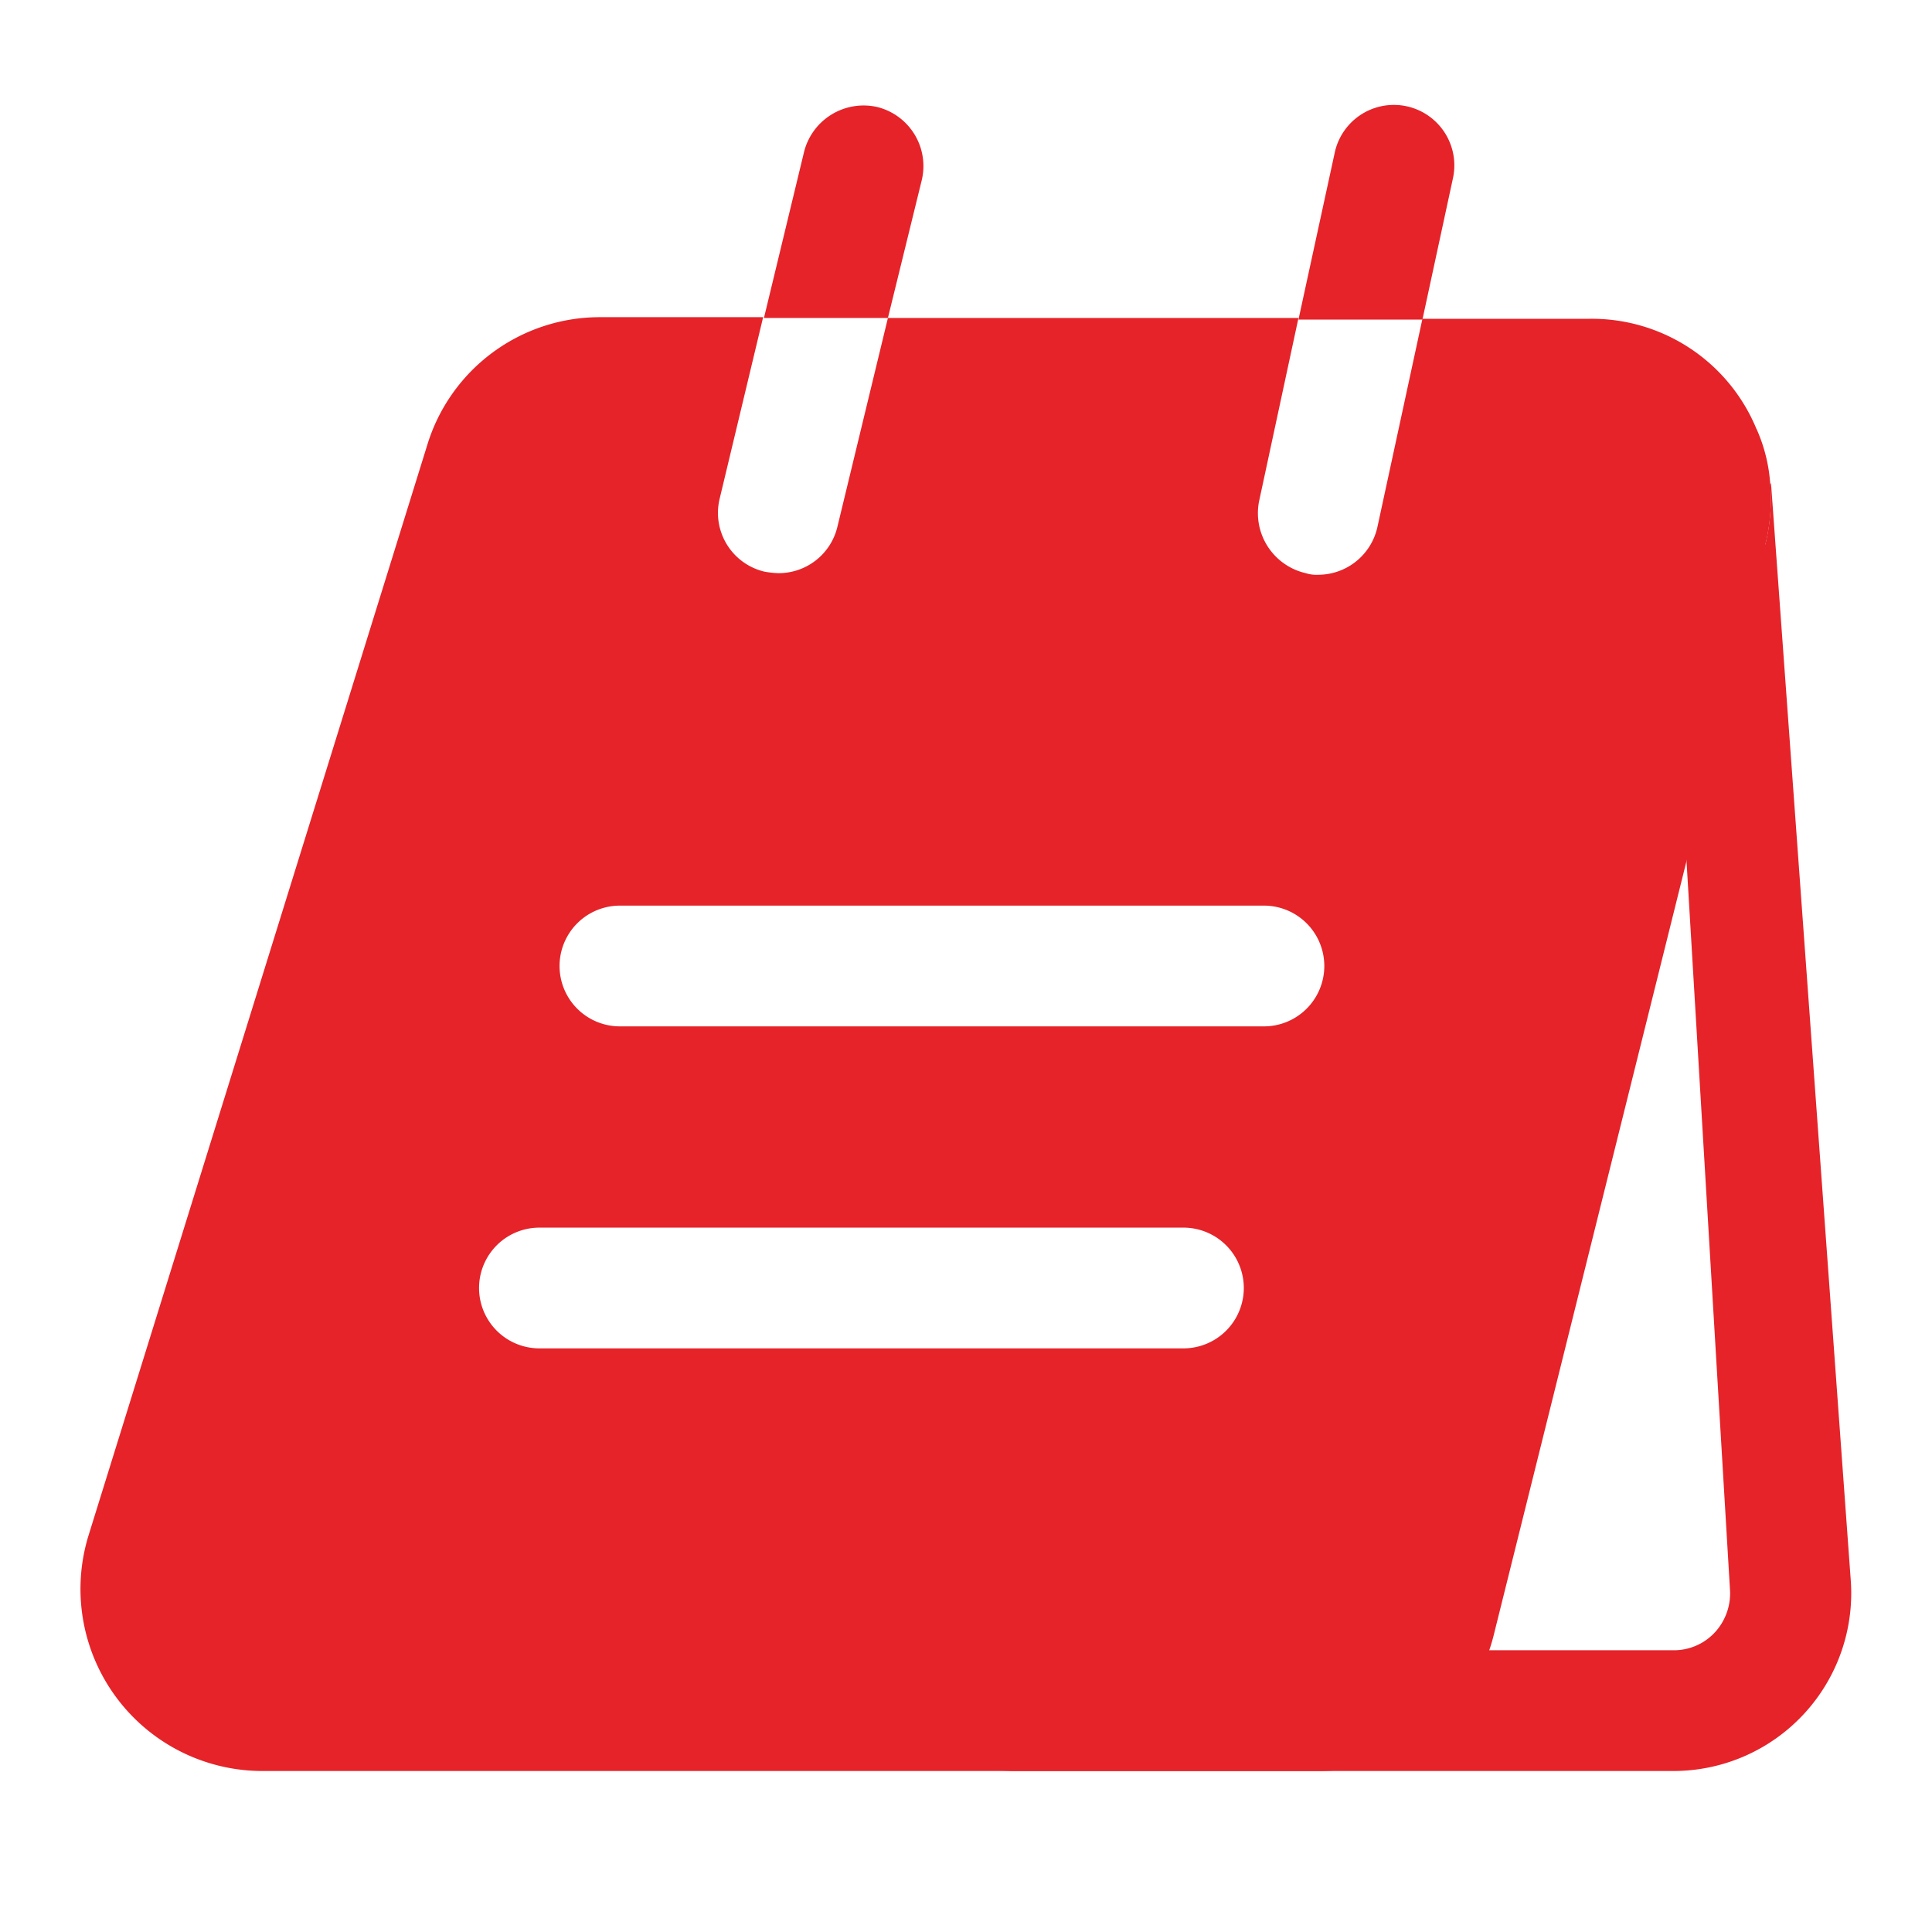 <svg id="vuesax-bold-menu-board" xmlns="http://www.w3.org/2000/svg" width="24" height="24" viewBox="0 0 24 24">
  <path id="Vector" d="M8.52,3.85l.59,9.89a.714.714,0,0,1-.18.53.693.693,0,0,1-.53.23H5.67L7.83,3.85ZM9.62,0,9.61.02a2.342,2.342,0,0,1-.06.74L2.18,14.29A2.228,2.228,0,0,1,0,16H8.4a2.209,2.209,0,0,0,2.21-2.38Z" transform="translate(12.38 6)" fill="#e52329"/>
  <path id="Vector-2" data-name="Vector" d="M1.96.928a.756.756,0,0,0-.55-.91A.763.763,0,0,0,.5.568L0,2.638H1.54Z" transform="translate(9.49 1.312)" fill="#e52329"/>
  <path id="Vector-3" data-name="Vector" d="M1.92.911A.751.751,0,0,0,.45.6L0,2.671H1.54Z" transform="translate(16.13 1.299)" fill="#e52329"/>
  <path id="Vector-4" data-name="Vector" d="M20.819,1.39A2.213,2.213,0,0,0,18.749.02h-2.08l-.56,2.59a.755.755,0,0,1-.73.59.441.441,0,0,1-.16-.02.765.765,0,0,1-.58-.89l.49-2.28h-5.1L9.4,2.61a.75.75,0,0,1-.73.57,1.1,1.1,0,0,1-.18-.02.75.75,0,0,1-.55-.91L8.479,0H6.449a2.242,2.242,0,0,0-2.14,1.58L.1,15.13a2.261,2.261,0,0,0,2.14,2.93h13.14a2.227,2.227,0,0,0,2.18-1.71l3.37-13.53a2.342,2.342,0,0,0,.06-.74,2,2,0,0,0-.17-.69ZM13.7,12.81h-8a.75.75,0,1,1,0-1.5h8a.75.75,0,0,1,0,1.5Zm1-4h-8a.75.75,0,1,1,0-1.5h8a.75.75,0,1,1,0,1.5Z" transform="translate(1.001 3.94)" fill="#e52329"/>
  <path id="Frame" d="M0,0H24V24H0Z" fill="none" opacity="0"/>
</svg>
